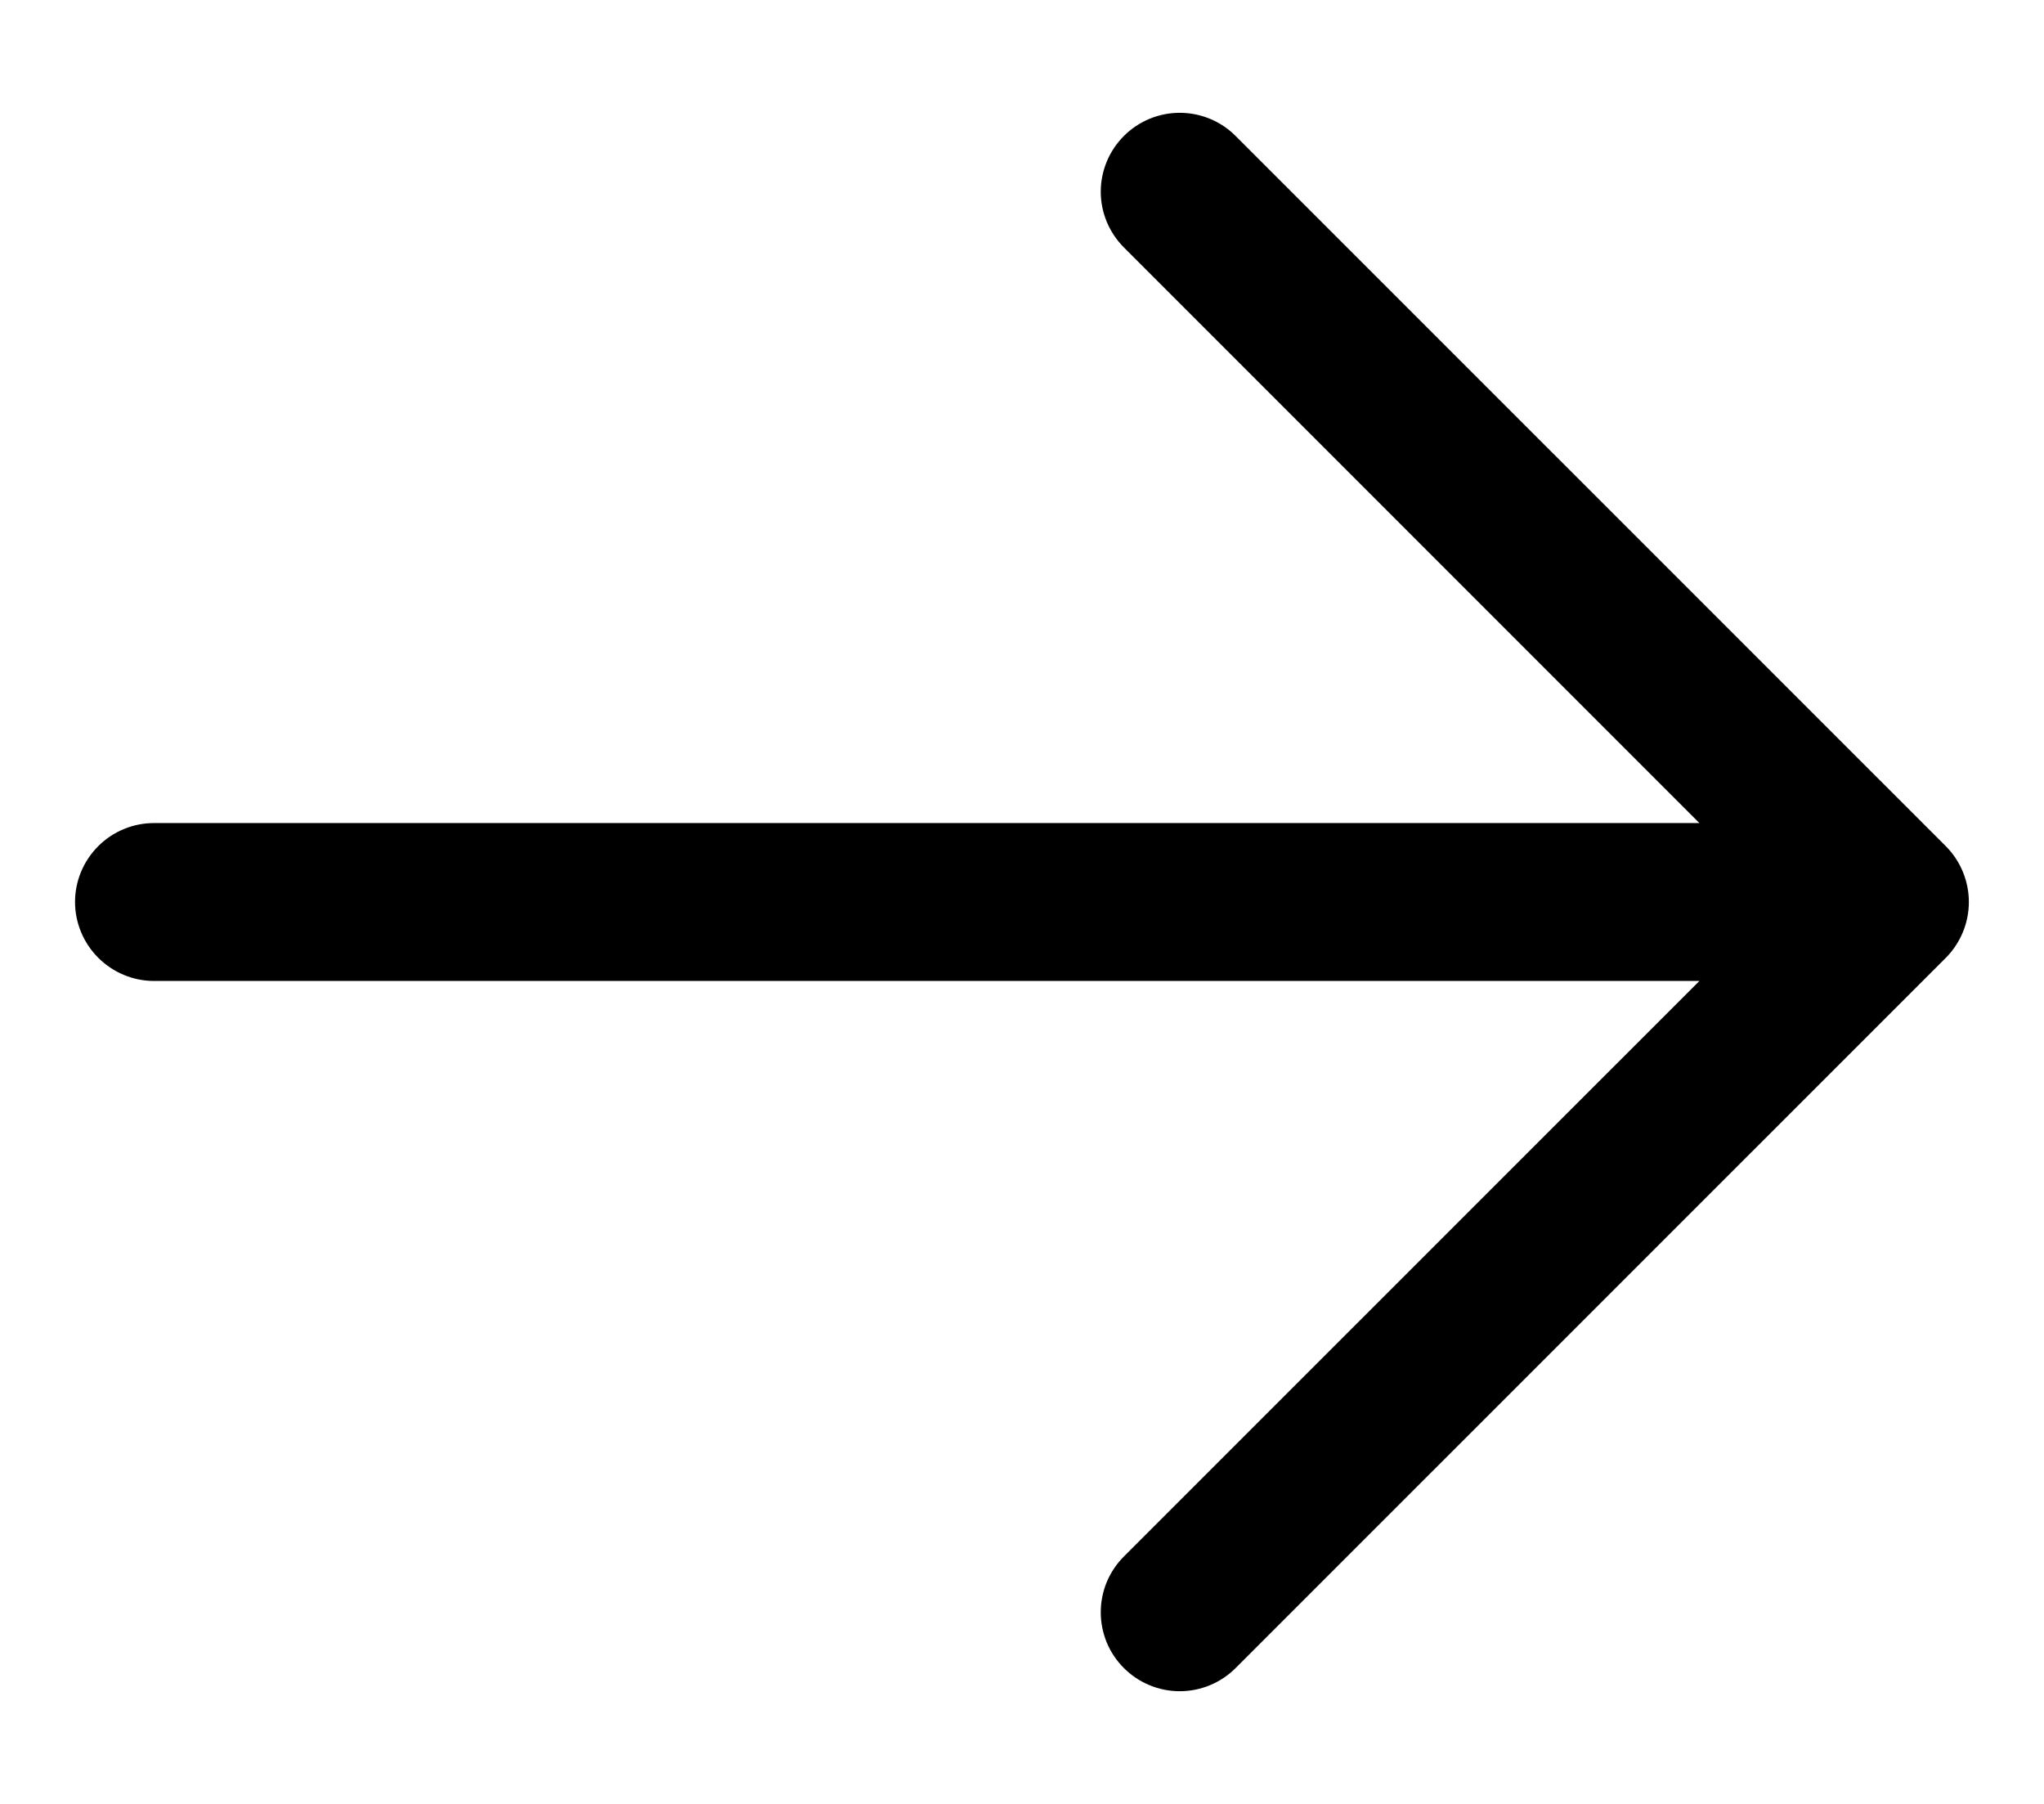 <svg width="17" height="15" viewBox="0 0 17 15" fill="none" xmlns="http://www.w3.org/2000/svg">
<path d="M9.348 13.871C9.287 13.81 9.238 13.738 9.205 13.658C9.172 13.578 9.155 13.493 9.155 13.407C9.155 13.32 9.172 13.235 9.205 13.155C9.238 13.076 9.287 13.003 9.348 12.942L14.134 8.157L1.281 8.157C1.107 8.157 0.94 8.087 0.817 7.964C0.694 7.841 0.624 7.674 0.624 7.5C0.624 7.326 0.694 7.159 0.817 7.036C0.94 6.913 1.107 6.844 1.281 6.844L14.134 6.844L9.348 2.058C9.225 1.935 9.155 1.768 9.155 1.594C9.155 1.42 9.225 1.253 9.348 1.13C9.471 1.007 9.638 0.938 9.812 0.938C9.986 0.938 10.153 1.007 10.276 1.13L16.183 7.036C16.244 7.097 16.292 7.169 16.325 7.249C16.358 7.329 16.375 7.414 16.375 7.5C16.375 7.587 16.358 7.672 16.325 7.752C16.292 7.831 16.244 7.904 16.183 7.965L10.276 13.871C10.215 13.932 10.143 13.98 10.063 14.013C9.984 14.046 9.898 14.063 9.812 14.063C9.726 14.063 9.64 14.046 9.561 14.013C9.481 13.98 9.409 13.932 9.348 13.871Z" fill="black"/>
</svg>
